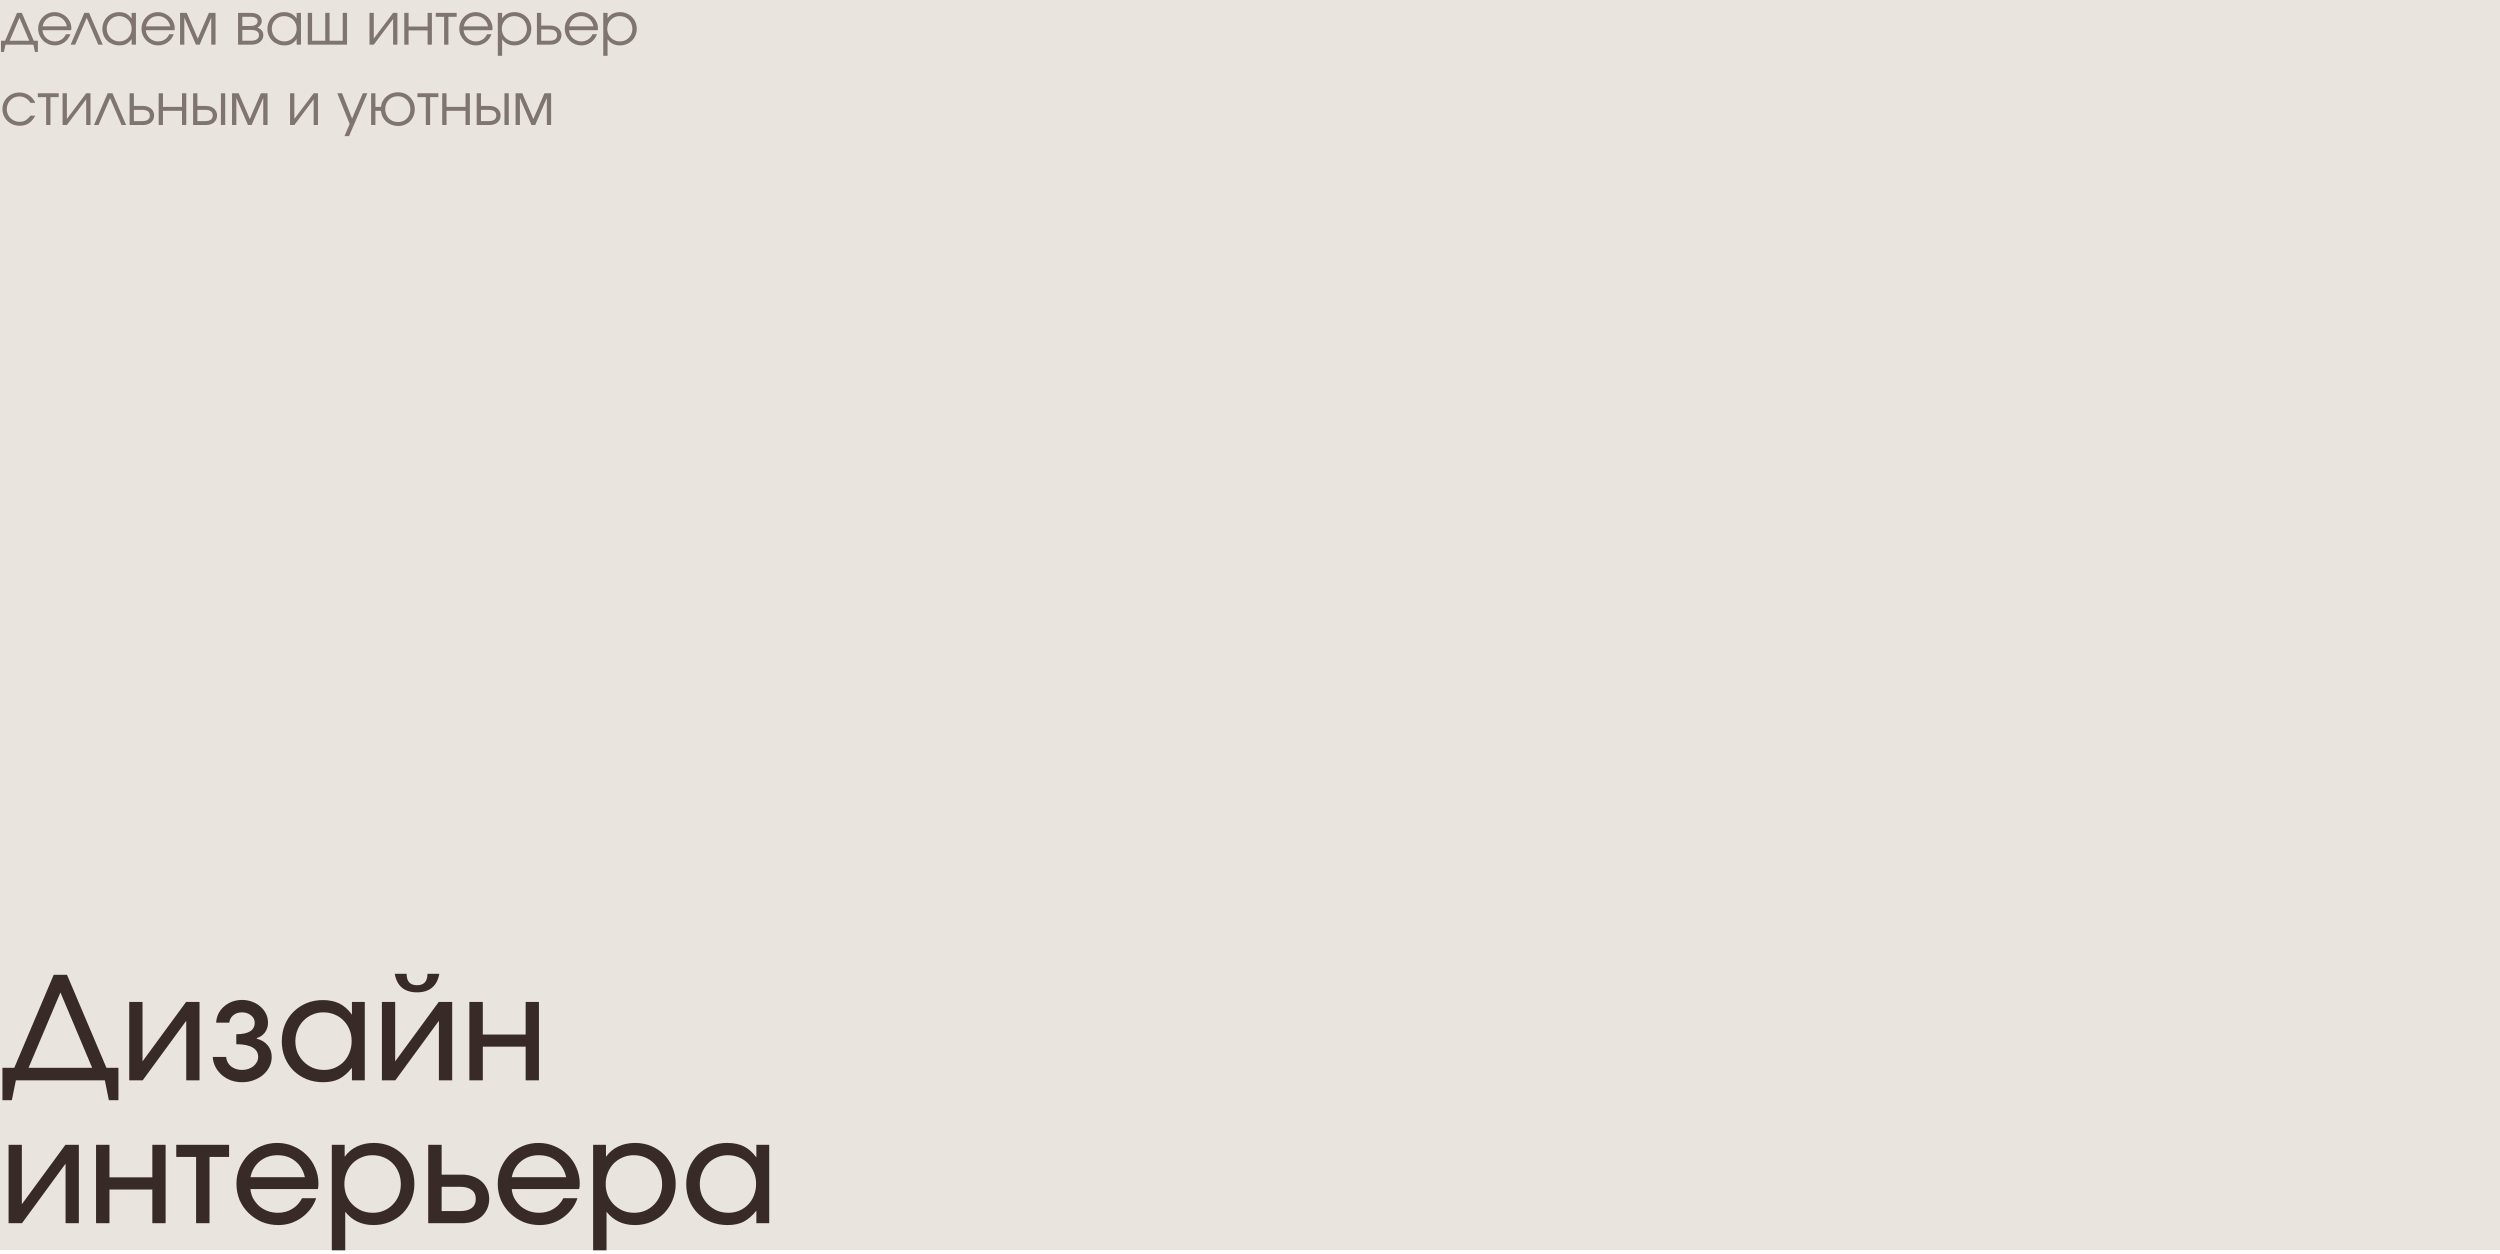 <?xml version="1.0" encoding="UTF-8"?> <svg xmlns="http://www.w3.org/2000/svg" width="560" height="281" viewBox="0 0 560 281" fill="none"><rect width="560" height="280" fill="#EAE4DF"></rect><path d="M0.221 9.129H1.144L3.809 2.889H4.901L7.566 9.129H8.489V11.638H7.826L7.475 10H1.235L0.884 11.638H0.221V9.129ZM6.552 9.129L4.355 3.981L2.158 9.129H6.552ZM15.769 7.66C15.639 8.033 15.457 8.375 15.223 8.687C14.998 8.99 14.734 9.255 14.43 9.48C14.127 9.697 13.793 9.866 13.429 9.987C13.074 10.108 12.701 10.169 12.311 10.169C11.783 10.169 11.289 10.074 10.829 9.883C10.379 9.684 9.984 9.415 9.646 9.077C9.308 8.739 9.04 8.345 8.84 7.894C8.65 7.435 8.554 6.941 8.554 6.412C8.554 5.892 8.65 5.411 8.84 4.969C9.031 4.518 9.291 4.128 9.62 3.799C9.958 3.461 10.348 3.197 10.79 3.006C11.241 2.815 11.722 2.72 12.233 2.72C12.745 2.72 13.226 2.82 13.676 3.019C14.136 3.21 14.534 3.47 14.872 3.799C15.219 4.128 15.492 4.514 15.691 4.956C15.891 5.398 15.99 5.866 15.99 6.36C15.99 6.429 15.986 6.499 15.977 6.568C15.969 6.629 15.956 6.694 15.938 6.763H9.516C9.534 7.11 9.62 7.439 9.776 7.751C9.932 8.054 10.132 8.323 10.374 8.557C10.626 8.782 10.916 8.96 11.245 9.09C11.575 9.22 11.921 9.285 12.285 9.285C12.554 9.285 12.814 9.246 13.065 9.168C13.325 9.09 13.564 8.982 13.78 8.843C13.997 8.696 14.188 8.522 14.352 8.323C14.526 8.124 14.664 7.903 14.768 7.66H15.769ZM14.989 5.892C14.825 5.181 14.495 4.622 14.001 4.215C13.516 3.808 12.927 3.604 12.233 3.604C11.895 3.604 11.575 3.66 11.271 3.773C10.977 3.877 10.712 4.033 10.478 4.241C10.244 4.44 10.045 4.683 9.88 4.969C9.724 5.246 9.612 5.554 9.542 5.892H14.989ZM18.883 2.889H19.962L23.017 10H22.003L19.429 3.981L16.842 10H15.828L18.883 2.889ZM22.933 6.464C22.933 5.927 23.029 5.433 23.219 4.982C23.41 4.523 23.67 4.128 23.999 3.799C24.337 3.461 24.736 3.197 25.195 3.006C25.655 2.815 26.149 2.72 26.677 2.72C27.301 2.72 27.834 2.833 28.276 3.058C28.718 3.283 29.121 3.647 29.485 4.15V2.889H30.447V10H29.485V8.752C29.295 9.003 29.1 9.22 28.9 9.402C28.71 9.584 28.506 9.731 28.289 9.844C28.073 9.957 27.839 10.039 27.587 10.091C27.336 10.143 27.059 10.169 26.755 10.169C26.209 10.169 25.702 10.078 25.234 9.896C24.766 9.705 24.359 9.445 24.012 9.116C23.674 8.787 23.41 8.397 23.219 7.946C23.029 7.487 22.933 6.993 22.933 6.464ZM23.908 6.425C23.908 6.824 23.982 7.196 24.129 7.543C24.277 7.89 24.476 8.193 24.727 8.453C24.987 8.713 25.291 8.917 25.637 9.064C25.984 9.211 26.352 9.285 26.742 9.285C27.132 9.285 27.492 9.211 27.821 9.064C28.159 8.917 28.45 8.717 28.692 8.466C28.944 8.206 29.139 7.903 29.277 7.556C29.416 7.201 29.485 6.824 29.485 6.425C29.485 6.018 29.412 5.645 29.264 5.307C29.126 4.96 28.931 4.661 28.679 4.41C28.428 4.159 28.129 3.964 27.782 3.825C27.444 3.678 27.072 3.604 26.664 3.604C26.283 3.604 25.923 3.678 25.585 3.825C25.256 3.972 24.966 4.176 24.714 4.436C24.463 4.687 24.264 4.986 24.116 5.333C23.978 5.671 23.908 6.035 23.908 6.425ZM38.918 7.66C38.788 8.033 38.606 8.375 38.372 8.687C38.147 8.99 37.883 9.255 37.579 9.48C37.276 9.697 36.942 9.866 36.578 9.987C36.223 10.108 35.85 10.169 35.46 10.169C34.932 10.169 34.438 10.074 33.978 9.883C33.528 9.684 33.133 9.415 32.795 9.077C32.457 8.739 32.189 8.345 31.989 7.894C31.799 7.435 31.703 6.941 31.703 6.412C31.703 5.892 31.799 5.411 31.989 4.969C32.18 4.518 32.44 4.128 32.769 3.799C33.107 3.461 33.497 3.197 33.939 3.006C34.39 2.815 34.871 2.72 35.382 2.72C35.894 2.72 36.375 2.82 36.825 3.019C37.285 3.21 37.683 3.47 38.021 3.799C38.368 4.128 38.641 4.514 38.84 4.956C39.04 5.398 39.139 5.866 39.139 6.36C39.139 6.429 39.135 6.499 39.126 6.568C39.118 6.629 39.105 6.694 39.087 6.763H32.665C32.683 7.11 32.769 7.439 32.925 7.751C33.081 8.054 33.281 8.323 33.523 8.557C33.775 8.782 34.065 8.96 34.394 9.09C34.724 9.22 35.07 9.285 35.434 9.285C35.703 9.285 35.963 9.246 36.214 9.168C36.474 9.09 36.713 8.982 36.929 8.843C37.146 8.696 37.337 8.522 37.501 8.323C37.675 8.124 37.813 7.903 37.917 7.66H38.918ZM38.138 5.892C37.974 5.181 37.644 4.622 37.15 4.215C36.665 3.808 36.076 3.604 35.382 3.604C35.044 3.604 34.724 3.66 34.42 3.773C34.126 3.877 33.861 4.033 33.627 4.241C33.393 4.44 33.194 4.683 33.029 4.969C32.873 5.246 32.761 5.554 32.691 5.892H38.138ZM40.327 2.889H41.822L44.305 8.661L46.788 2.889H48.283V10H47.321V3.942L44.721 10H43.889L41.289 3.942V10H40.327V2.889ZM53.322 2.889H56.169C56.941 2.889 57.543 3.054 57.976 3.383C58.41 3.712 58.626 4.172 58.626 4.761C58.626 5.047 58.535 5.324 58.353 5.593C58.171 5.862 57.942 6.057 57.664 6.178C58.548 6.507 58.99 7.075 58.99 7.881C58.99 8.193 58.925 8.479 58.795 8.739C58.665 8.99 58.483 9.211 58.249 9.402C58.015 9.593 57.738 9.74 57.417 9.844C57.097 9.948 56.746 10 56.364 10H53.322V2.889ZM56.013 5.827C56.559 5.827 56.975 5.736 57.261 5.554C57.556 5.363 57.703 5.099 57.703 4.761C57.703 4.094 57.14 3.76 56.013 3.76H54.284V5.827H56.013ZM56.117 9.129C56.733 9.129 57.201 9.025 57.521 8.817C57.851 8.6 58.015 8.288 58.015 7.881C58.015 7.092 57.383 6.698 56.117 6.698H54.284V9.129H56.117ZM59.903 6.464C59.903 5.927 59.998 5.433 60.188 4.982C60.379 4.523 60.639 4.128 60.968 3.799C61.306 3.461 61.705 3.197 62.164 3.006C62.624 2.815 63.118 2.72 63.647 2.72C64.27 2.72 64.803 2.833 65.246 3.058C65.688 3.283 66.091 3.647 66.454 4.15V2.889H67.416V10H66.454V8.752C66.264 9.003 66.069 9.22 65.87 9.402C65.679 9.584 65.475 9.731 65.258 9.844C65.042 9.957 64.808 10.039 64.556 10.091C64.305 10.143 64.028 10.169 63.724 10.169C63.178 10.169 62.672 10.078 62.203 9.896C61.736 9.705 61.328 9.445 60.981 9.116C60.644 8.787 60.379 8.397 60.188 7.946C59.998 7.487 59.903 6.993 59.903 6.464ZM60.877 6.425C60.877 6.824 60.951 7.196 61.099 7.543C61.246 7.89 61.445 8.193 61.697 8.453C61.956 8.713 62.26 8.917 62.606 9.064C62.953 9.211 63.322 9.285 63.712 9.285C64.102 9.285 64.461 9.211 64.79 9.064C65.129 8.917 65.419 8.717 65.662 8.466C65.913 8.206 66.108 7.903 66.246 7.556C66.385 7.201 66.454 6.824 66.454 6.425C66.454 6.018 66.381 5.645 66.234 5.307C66.095 4.96 65.9 4.661 65.648 4.41C65.397 4.159 65.098 3.964 64.751 3.825C64.413 3.678 64.041 3.604 63.633 3.604C63.252 3.604 62.892 3.678 62.554 3.825C62.225 3.972 61.935 4.176 61.684 4.436C61.432 4.687 61.233 4.986 61.086 5.333C60.947 5.671 60.877 6.035 60.877 6.425ZM68.945 2.889H69.907V9.129H72.859V2.889H73.82V9.129H76.772V2.889H77.734V10H68.945V2.889ZM82.766 2.889H83.728V8.635L88.057 2.889H89.019V10H88.057V4.254L83.728 10H82.766V2.889ZM90.558 2.889H91.52V5.944H95.784V2.889H96.746V10H95.784V6.815H91.52V10H90.558V2.889ZM99.484 3.76H97.612V2.889H102.292V3.76H100.446V10H99.484V3.76ZM110.102 7.66C109.972 8.033 109.79 8.375 109.556 8.687C109.331 8.99 109.066 9.255 108.763 9.48C108.46 9.697 108.126 9.866 107.762 9.987C107.407 10.108 107.034 10.169 106.644 10.169C106.115 10.169 105.621 10.074 105.162 9.883C104.711 9.684 104.317 9.415 103.979 9.077C103.641 8.739 103.372 8.345 103.173 7.894C102.982 7.435 102.887 6.941 102.887 6.412C102.887 5.892 102.982 5.411 103.173 4.969C103.364 4.518 103.624 4.128 103.953 3.799C104.291 3.461 104.681 3.197 105.123 3.006C105.574 2.815 106.055 2.72 106.566 2.72C107.077 2.72 107.558 2.82 108.009 3.019C108.468 3.21 108.867 3.47 109.205 3.799C109.552 4.128 109.825 4.514 110.024 4.956C110.223 5.398 110.323 5.866 110.323 6.36C110.323 6.429 110.319 6.499 110.31 6.568C110.301 6.629 110.288 6.694 110.271 6.763H103.849C103.866 7.11 103.953 7.439 104.109 7.751C104.265 8.054 104.464 8.323 104.707 8.557C104.958 8.782 105.249 8.96 105.578 9.09C105.907 9.22 106.254 9.285 106.618 9.285C106.887 9.285 107.147 9.246 107.398 9.168C107.658 9.09 107.896 8.982 108.113 8.843C108.33 8.696 108.52 8.522 108.685 8.323C108.858 8.124 108.997 7.903 109.101 7.66H110.102ZM109.322 5.892C109.157 5.181 108.828 4.622 108.334 4.215C107.849 3.808 107.259 3.604 106.566 3.604C106.228 3.604 105.907 3.66 105.604 3.773C105.309 3.877 105.045 4.033 104.811 4.241C104.577 4.44 104.378 4.683 104.213 4.969C104.057 5.246 103.944 5.554 103.875 5.892H109.322ZM111.511 2.889H112.473V4.111C112.776 3.652 113.162 3.305 113.63 3.071C114.107 2.837 114.653 2.72 115.268 2.72C115.797 2.72 116.286 2.815 116.737 3.006C117.196 3.197 117.595 3.461 117.933 3.799C118.271 4.128 118.535 4.523 118.726 4.982C118.917 5.433 119.012 5.922 119.012 6.451C119.012 6.971 118.917 7.461 118.726 7.92C118.535 8.371 118.271 8.765 117.933 9.103C117.595 9.432 117.196 9.692 116.737 9.883C116.278 10.074 115.779 10.169 115.242 10.169C114.644 10.169 114.111 10.052 113.643 9.818C113.175 9.584 112.785 9.237 112.473 8.778V12.496H111.511V2.889ZM115.229 9.285C115.628 9.285 115.996 9.216 116.334 9.077C116.681 8.93 116.98 8.73 117.231 8.479C117.482 8.228 117.677 7.933 117.816 7.595C117.963 7.248 118.037 6.876 118.037 6.477C118.037 6.061 117.963 5.675 117.816 5.32C117.677 4.965 117.482 4.661 117.231 4.41C116.98 4.159 116.681 3.964 116.334 3.825C115.987 3.678 115.606 3.604 115.19 3.604C114.8 3.604 114.436 3.678 114.098 3.825C113.76 3.972 113.465 4.176 113.214 4.436C112.963 4.687 112.763 4.986 112.616 5.333C112.477 5.68 112.408 6.052 112.408 6.451C112.408 6.85 112.477 7.222 112.616 7.569C112.763 7.916 112.963 8.215 113.214 8.466C113.474 8.717 113.773 8.917 114.111 9.064C114.458 9.211 114.83 9.285 115.229 9.285ZM123.076 9.129C124.22 9.129 124.792 8.709 124.792 7.868C124.792 7.027 124.22 6.607 123.076 6.607H121.23V9.129H123.076ZM120.268 2.889H121.23V5.736H123.323C123.687 5.736 124.017 5.788 124.311 5.892C124.615 5.996 124.87 6.143 125.078 6.334C125.295 6.516 125.464 6.741 125.585 7.01C125.707 7.27 125.767 7.556 125.767 7.868C125.767 8.18 125.707 8.47 125.585 8.739C125.464 8.999 125.295 9.224 125.078 9.415C124.87 9.597 124.615 9.74 124.311 9.844C124.017 9.948 123.687 10 123.323 10H120.268V2.889ZM133.721 7.66C133.591 8.033 133.409 8.375 133.175 8.687C132.949 8.99 132.685 9.255 132.382 9.48C132.078 9.697 131.745 9.866 131.381 9.987C131.025 10.108 130.653 10.169 130.263 10.169C129.734 10.169 129.24 10.074 128.781 9.883C128.33 9.684 127.936 9.415 127.598 9.077C127.26 8.739 126.991 8.345 126.792 7.894C126.601 7.435 126.506 6.941 126.506 6.412C126.506 5.892 126.601 5.411 126.792 4.969C126.982 4.518 127.242 4.128 127.572 3.799C127.91 3.461 128.3 3.197 128.742 3.006C129.192 2.815 129.673 2.72 130.185 2.72C130.696 2.72 131.177 2.82 131.628 3.019C132.087 3.21 132.486 3.47 132.824 3.799C133.17 4.128 133.443 4.514 133.643 4.956C133.842 5.398 133.942 5.866 133.942 6.36C133.942 6.429 133.937 6.499 133.929 6.568C133.92 6.629 133.907 6.694 133.89 6.763H127.468C127.485 7.11 127.572 7.439 127.728 7.751C127.884 8.054 128.083 8.323 128.326 8.557C128.577 8.782 128.867 8.96 129.197 9.09C129.526 9.22 129.873 9.285 130.237 9.285C130.505 9.285 130.765 9.246 131.017 9.168C131.277 9.09 131.515 8.982 131.732 8.843C131.948 8.696 132.139 8.522 132.304 8.323C132.477 8.124 132.616 7.903 132.72 7.66H133.721ZM132.941 5.892C132.776 5.181 132.447 4.622 131.953 4.215C131.467 3.808 130.878 3.604 130.185 3.604C129.847 3.604 129.526 3.66 129.223 3.773C128.928 3.877 128.664 4.033 128.43 4.241C128.196 4.44 127.996 4.683 127.832 4.969C127.676 5.246 127.563 5.554 127.494 5.892H132.941ZM135.13 2.889H136.092V4.111C136.395 3.652 136.781 3.305 137.249 3.071C137.725 2.837 138.271 2.72 138.887 2.72C139.415 2.72 139.905 2.815 140.356 3.006C140.815 3.197 141.214 3.461 141.552 3.799C141.89 4.128 142.154 4.523 142.345 4.982C142.535 5.433 142.631 5.922 142.631 6.451C142.631 6.971 142.535 7.461 142.345 7.92C142.154 8.371 141.89 8.765 141.552 9.103C141.214 9.432 140.815 9.692 140.356 9.883C139.896 10.074 139.398 10.169 138.861 10.169C138.263 10.169 137.73 10.052 137.262 9.818C136.794 9.584 136.404 9.237 136.092 8.778V12.496H135.13V2.889ZM138.848 9.285C139.246 9.285 139.615 9.216 139.953 9.077C140.299 8.93 140.598 8.73 140.85 8.479C141.101 8.228 141.296 7.933 141.435 7.595C141.582 7.248 141.656 6.876 141.656 6.477C141.656 6.061 141.582 5.675 141.435 5.32C141.296 4.965 141.101 4.661 140.85 4.41C140.598 4.159 140.299 3.964 139.953 3.825C139.606 3.678 139.225 3.604 138.809 3.604C138.419 3.604 138.055 3.678 137.717 3.825C137.379 3.972 137.084 4.176 136.833 4.436C136.581 4.687 136.382 4.986 136.235 5.333C136.096 5.68 136.027 6.052 136.027 6.451C136.027 6.85 136.096 7.222 136.235 7.569C136.382 7.916 136.581 8.215 136.833 8.466C137.093 8.717 137.392 8.917 137.73 9.064C138.076 9.211 138.449 9.285 138.848 9.285ZM7.904 25.907C7.488 26.678 6.998 27.25 6.435 27.623C5.872 27.987 5.2 28.169 4.42 28.169C3.874 28.169 3.363 28.074 2.886 27.883C2.418 27.692 2.011 27.428 1.664 27.09C1.317 26.752 1.044 26.358 0.845 25.907C0.646 25.448 0.546 24.954 0.546 24.425C0.546 23.905 0.641 23.42 0.832 22.969C1.031 22.518 1.304 22.128 1.651 21.799C1.998 21.461 2.401 21.197 2.86 21.006C3.328 20.815 3.826 20.72 4.355 20.72C4.762 20.72 5.148 20.776 5.512 20.889C5.876 20.993 6.21 21.145 6.513 21.344C6.816 21.543 7.085 21.79 7.319 22.085C7.562 22.371 7.752 22.692 7.891 23.047H6.812C6.535 22.579 6.184 22.224 5.759 21.981C5.343 21.73 4.871 21.604 4.342 21.604C3.943 21.604 3.571 21.678 3.224 21.825C2.886 21.972 2.591 22.176 2.34 22.436C2.089 22.687 1.889 22.986 1.742 23.333C1.595 23.68 1.521 24.052 1.521 24.451C1.521 24.85 1.595 25.222 1.742 25.569C1.889 25.907 2.093 26.206 2.353 26.466C2.613 26.717 2.916 26.917 3.263 27.064C3.61 27.211 3.982 27.285 4.381 27.285C4.892 27.285 5.33 27.181 5.694 26.973C6.067 26.756 6.439 26.401 6.812 25.907H7.904ZM10.341 21.76H8.469V20.889H13.149V21.76H11.303V28H10.341V21.76ZM14.017 20.889H14.979V26.635L19.308 20.889H20.27V28H19.308V22.254L14.979 28H14.017V20.889ZM24.111 20.889H25.19L28.245 28H27.231L24.657 21.981L22.07 28H21.056L24.111 20.889ZM31.839 27.129C32.983 27.129 33.555 26.709 33.555 25.868C33.555 25.027 32.983 24.607 31.839 24.607H29.993V27.129H31.839ZM29.031 20.889H29.993V23.736H32.086C32.45 23.736 32.779 23.788 33.074 23.892C33.377 23.996 33.633 24.143 33.841 24.334C34.058 24.516 34.227 24.741 34.348 25.01C34.469 25.27 34.53 25.556 34.53 25.868C34.53 26.18 34.469 26.47 34.348 26.739C34.227 26.999 34.058 27.224 33.841 27.415C33.633 27.597 33.377 27.74 33.074 27.844C32.779 27.948 32.45 28 32.086 28H29.031V20.889ZM35.541 20.889H36.503V23.944H40.767V20.889H41.729V28H40.767V24.815H36.503V28H35.541V20.889ZM45.935 27.129C47.08 27.129 47.651 26.709 47.651 25.868C47.651 25.027 47.08 24.607 45.935 24.607H44.219V27.129H45.935ZM43.258 20.889H44.219V23.736H46.182C46.547 23.736 46.876 23.788 47.17 23.892C47.474 23.996 47.73 24.143 47.938 24.334C48.154 24.516 48.323 24.741 48.444 25.01C48.566 25.27 48.627 25.556 48.627 25.868C48.627 26.18 48.566 26.47 48.444 26.739C48.323 26.999 48.154 27.224 47.938 27.415C47.73 27.597 47.474 27.74 47.17 27.844C46.876 27.948 46.547 28 46.182 28H43.258V20.889ZM49.484 20.889H50.447V28H49.484V20.889ZM51.977 20.889H53.472L55.955 26.661L58.438 20.889H59.933V28H58.971V21.942L56.371 28H55.539L52.939 21.942V28H51.977V20.889ZM64.972 20.889H65.934V26.635L70.263 20.889H71.225V28H70.263V22.254L65.934 28H64.972V20.889ZM78.32 27.766L75.564 20.889H76.617L78.866 26.557L81.271 20.889H82.298L78.19 30.496H77.163L78.32 27.766ZM89.177 27.337C89.575 27.337 89.944 27.268 90.281 27.129C90.62 26.982 90.91 26.782 91.153 26.531C91.395 26.28 91.582 25.981 91.712 25.634C91.85 25.279 91.919 24.893 91.919 24.477C91.919 24.061 91.85 23.675 91.712 23.32C91.573 22.956 91.378 22.644 91.126 22.384C90.875 22.124 90.581 21.92 90.243 21.773C89.904 21.626 89.532 21.552 89.124 21.552C88.717 21.552 88.34 21.626 87.993 21.773C87.647 21.912 87.348 22.111 87.097 22.371C86.845 22.622 86.646 22.926 86.499 23.281C86.36 23.628 86.29 24.009 86.29 24.425C86.29 24.85 86.36 25.24 86.499 25.595C86.646 25.95 86.845 26.258 87.097 26.518C87.356 26.778 87.66 26.982 88.007 27.129C88.362 27.268 88.752 27.337 89.177 27.337ZM83.132 20.889H84.094V23.944H85.329C85.38 23.467 85.515 23.03 85.731 22.631C85.948 22.232 86.225 21.89 86.564 21.604C86.901 21.309 87.287 21.08 87.721 20.915C88.162 20.75 88.63 20.668 89.124 20.668C89.671 20.668 90.173 20.763 90.632 20.954C91.1 21.145 91.499 21.409 91.829 21.747C92.166 22.085 92.431 22.488 92.621 22.956C92.812 23.415 92.907 23.918 92.907 24.464C92.907 25.001 92.812 25.5 92.621 25.959C92.439 26.418 92.184 26.817 91.855 27.155C91.525 27.484 91.135 27.744 90.684 27.935C90.234 28.126 89.74 28.221 89.203 28.221C88.683 28.221 88.197 28.139 87.746 27.974C87.296 27.809 86.897 27.58 86.55 27.285C86.213 26.982 85.935 26.622 85.719 26.206C85.51 25.781 85.38 25.318 85.329 24.815H84.094V28H83.132V20.889ZM95.383 21.76H93.511V20.889H98.191V21.76H96.345V28H95.383V21.76ZM99.059 20.889H100.021V23.944H104.285V20.889H105.247V28H104.285V24.815H100.021V28H99.059V20.889ZM109.454 27.129C110.598 27.129 111.17 26.709 111.17 25.868C111.17 25.027 110.598 24.607 109.454 24.607H107.738V27.129H109.454ZM106.776 20.889H107.738V23.736H109.701C110.065 23.736 110.394 23.788 110.689 23.892C110.992 23.996 111.248 24.143 111.456 24.334C111.672 24.516 111.841 24.741 111.963 25.01C112.084 25.27 112.145 25.556 112.145 25.868C112.145 26.18 112.084 26.47 111.963 26.739C111.841 26.999 111.672 27.224 111.456 27.415C111.248 27.597 110.992 27.74 110.689 27.844C110.394 27.948 110.065 28 109.701 28H106.776V20.889ZM113.003 20.889H113.965V28H113.003V20.889ZM115.495 20.889H116.99L119.473 26.661L121.956 20.889H123.451V28H122.489V21.942L119.889 28H119.057L116.457 21.942V28H115.495V20.889Z" fill="#382B27" fill-opacity="0.6"></path><path d="M0.544 239.184H3.2L12.032 218.352H15.008L23.84 239.184H26.528V246.448H24.384L23.488 242H3.552L2.656 246.448H0.544V239.184ZM20.64 239.184L13.536 222.32L6.4 239.184H20.64ZM28.951 224.432H31.927V237.744L41.687 224.432H44.695V242H41.719V228.656L31.959 242H28.951V224.432ZM50.657 236.752C50.721 237.605 51.084 238.309 51.745 238.864C52.428 239.397 53.26 239.664 54.241 239.664C54.732 239.664 55.19 239.589 55.617 239.44C56.065 239.291 56.449 239.088 56.769 238.832C57.089 238.555 57.345 238.245 57.537 237.904C57.729 237.541 57.825 237.157 57.825 236.752C57.825 235.813 57.409 235.109 56.577 234.64C55.745 234.149 54.529 233.904 52.929 233.904V231.664C55.681 231.664 57.057 230.8 57.057 229.072C57.057 228.432 56.78 227.888 56.225 227.44C55.67 226.992 54.998 226.768 54.209 226.768C53.441 226.768 52.79 226.981 52.257 227.408C51.745 227.835 51.446 228.389 51.361 229.072H48.417C48.46 228.347 48.63 227.675 48.929 227.056C49.249 226.437 49.665 225.904 50.177 225.456C50.71 224.987 51.318 224.624 52.001 224.368C52.705 224.112 53.452 223.984 54.241 223.984C55.052 223.984 55.809 224.123 56.513 224.4C57.217 224.656 57.825 225.019 58.337 225.488C58.87 225.936 59.286 226.469 59.585 227.088C59.884 227.707 60.033 228.368 60.033 229.072C60.033 229.904 59.809 230.629 59.361 231.248C58.913 231.867 58.294 232.293 57.505 232.528V232.656C58.55 232.933 59.372 233.435 59.969 234.16C60.566 234.864 60.865 235.728 60.865 236.752C60.865 237.541 60.694 238.277 60.353 238.96C60.012 239.643 59.542 240.24 58.945 240.752C58.348 241.264 57.644 241.669 56.833 241.968C56.022 242.267 55.158 242.416 54.241 242.416C53.345 242.416 52.502 242.277 51.713 242C50.945 241.701 50.262 241.296 49.665 240.784C49.089 240.272 48.62 239.675 48.257 238.992C47.894 238.288 47.692 237.541 47.649 236.752H50.657ZM63.121 233.264C63.121 231.941 63.346 230.715 63.794 229.584C64.263 228.453 64.903 227.483 65.713 226.672C66.546 225.84 67.516 225.189 68.626 224.72C69.756 224.251 70.972 224.016 72.273 224.016C73.746 224.016 74.993 224.272 76.017 224.784C77.063 225.296 78.001 226.128 78.834 227.28V224.432H81.713V242H78.834V239.184C77.916 240.336 76.956 241.168 75.954 241.68C74.972 242.171 73.778 242.416 72.37 242.416C71.047 242.416 69.82 242.192 68.689 241.744C67.559 241.275 66.578 240.635 65.746 239.824C64.935 239.013 64.295 238.053 63.825 236.944C63.356 235.813 63.121 234.587 63.121 233.264ZM66.162 233.232C66.162 234.149 66.322 235.003 66.641 235.792C66.983 236.56 67.442 237.232 68.017 237.808C68.594 238.384 69.266 238.843 70.034 239.184C70.823 239.504 71.665 239.664 72.561 239.664C73.457 239.664 74.279 239.504 75.025 239.184C75.793 238.843 76.455 238.384 77.01 237.808C77.564 237.232 77.991 236.549 78.29 235.76C78.609 234.971 78.769 234.117 78.769 233.2C78.769 232.261 78.609 231.408 78.29 230.64C77.969 229.851 77.522 229.168 76.945 228.592C76.391 228.016 75.719 227.568 74.93 227.248C74.162 226.928 73.319 226.768 72.401 226.768C71.527 226.768 70.706 226.939 69.938 227.28C69.191 227.6 68.529 228.059 67.954 228.656C67.399 229.232 66.962 229.915 66.641 230.704C66.322 231.493 66.162 232.336 66.162 233.232ZM91.081 218.128C91.081 219.835 91.86 220.688 93.417 220.688C94.974 220.688 95.753 219.835 95.753 218.128H98.409C98.174 219.493 97.63 220.528 96.777 221.232C95.945 221.936 94.825 222.288 93.417 222.288C92.009 222.288 90.878 221.936 90.025 221.232C89.193 220.528 88.66 219.493 88.425 218.128H91.081ZM85.545 224.432H88.521V237.744L98.281 224.432H101.289V242H98.313V228.656L88.553 242H85.545V224.432ZM105.139 224.432H108.147V231.728H117.747V224.432H120.723V242H117.747V234.448H108.147V242H105.139V224.432ZM1.92 256.432H4.896V269.744L14.656 256.432H17.664V274H14.688V260.656L4.928 274H1.92V256.432ZM21.514 256.432H24.522V263.728H34.122V256.432H37.098V274H34.122V266.448H24.522V274H21.514V256.432ZM43.927 259.152H39.479V256.432H51.319V259.152H46.935V274H43.927V259.152ZM70.821 268.4C70.523 269.296 70.085 270.117 69.509 270.864C68.955 271.589 68.304 272.219 67.557 272.752C66.811 273.285 65.989 273.701 65.093 274C64.219 274.277 63.301 274.416 62.341 274.416C61.04 274.416 59.813 274.181 58.661 273.712C57.531 273.221 56.539 272.56 55.685 271.728C54.832 270.896 54.16 269.925 53.669 268.816C53.2 267.685 52.965 266.469 52.965 265.168C52.965 263.888 53.2 262.693 53.669 261.584C54.16 260.475 54.811 259.504 55.621 258.672C56.453 257.84 57.424 257.189 58.533 256.72C59.643 256.251 60.837 256.016 62.117 256.016C63.397 256.016 64.592 256.261 65.701 256.752C66.832 257.221 67.813 257.872 68.645 258.704C69.477 259.515 70.128 260.475 70.597 261.584C71.088 262.693 71.333 263.888 71.333 265.168C71.333 265.595 71.291 265.989 71.205 266.352H56.101C56.165 267.12 56.368 267.824 56.709 268.464C57.072 269.104 57.52 269.669 58.053 270.16C58.608 270.629 59.248 271.003 59.973 271.28C60.699 271.536 61.467 271.664 62.277 271.664C63.451 271.664 64.507 271.376 65.445 270.8C66.405 270.224 67.141 269.424 67.653 268.4H70.821ZM68.293 263.696C67.931 262.139 67.205 260.933 66.117 260.08C65.051 259.205 63.728 258.768 62.149 258.768C60.613 258.768 59.301 259.216 58.213 260.112C57.125 260.987 56.421 262.181 56.101 263.696H68.293ZM74.326 256.432H77.206V259.12C77.932 258.096 78.849 257.328 79.958 256.816C81.068 256.283 82.326 256.016 83.734 256.016C85.036 256.016 86.241 256.251 87.35 256.72C88.46 257.189 89.42 257.829 90.23 258.64C91.041 259.451 91.67 260.421 92.118 261.552C92.588 262.661 92.822 263.877 92.822 265.2C92.822 266.501 92.588 267.717 92.118 268.848C91.649 269.979 91.009 270.96 90.198 271.792C89.388 272.603 88.417 273.243 87.286 273.712C86.177 274.181 84.972 274.416 83.67 274.416C81.025 274.416 78.913 273.424 77.334 271.44V280.08H74.326V256.432ZM83.51 271.664C84.406 271.664 85.228 271.504 85.974 271.184C86.742 270.864 87.404 270.416 87.958 269.84C88.534 269.264 88.982 268.592 89.302 267.824C89.622 267.035 89.782 266.181 89.782 265.264C89.782 264.325 89.622 263.461 89.302 262.672C88.982 261.861 88.534 261.168 87.958 260.592C87.404 260.016 86.732 259.568 85.942 259.248C85.174 258.928 84.321 258.768 83.382 258.768C82.508 258.768 81.686 258.939 80.918 259.28C80.172 259.6 79.51 260.048 78.934 260.624C78.38 261.2 77.942 261.883 77.622 262.672C77.302 263.461 77.142 264.315 77.142 265.232C77.142 266.149 77.302 267.003 77.622 267.792C77.942 268.56 78.39 269.232 78.966 269.808C79.542 270.384 80.214 270.843 80.982 271.184C81.772 271.504 82.614 271.664 83.51 271.664ZM103.024 271.28C104.176 271.28 105.051 271.056 105.648 270.608C106.267 270.139 106.576 269.456 106.576 268.56C106.576 267.664 106.267 266.992 105.648 266.544C105.051 266.075 104.176 265.84 103.024 265.84H98.928V271.28H103.024ZM95.92 256.432H98.928V263.12H103.536C104.432 263.12 105.243 263.259 105.968 263.536C106.715 263.792 107.355 264.165 107.888 264.656C108.421 265.125 108.837 265.701 109.136 266.384C109.435 267.045 109.584 267.771 109.584 268.56C109.584 269.349 109.435 270.085 109.136 270.768C108.837 271.429 108.421 272.005 107.888 272.496C107.355 272.965 106.715 273.339 105.968 273.616C105.243 273.872 104.432 274 103.536 274H95.92V256.432ZM129.353 268.4C129.054 269.296 128.617 270.117 128.041 270.864C127.486 271.589 126.835 272.219 126.089 272.752C125.342 273.285 124.521 273.701 123.625 274C122.75 274.277 121.833 274.416 120.873 274.416C119.571 274.416 118.345 274.181 117.193 273.712C116.062 273.221 115.07 272.56 114.217 271.728C113.363 270.896 112.691 269.925 112.201 268.816C111.731 267.685 111.497 266.469 111.497 265.168C111.497 263.888 111.731 262.693 112.201 261.584C112.691 260.475 113.342 259.504 114.153 258.672C114.985 257.84 115.955 257.189 117.065 256.72C118.174 256.251 119.369 256.016 120.649 256.016C121.929 256.016 123.123 256.261 124.233 256.752C125.363 257.221 126.345 257.872 127.177 258.704C128.009 259.515 128.659 260.475 129.128 261.584C129.619 262.693 129.865 263.888 129.865 265.168C129.865 265.595 129.822 265.989 129.737 266.352H114.633C114.697 267.12 114.899 267.824 115.241 268.464C115.603 269.104 116.051 269.669 116.585 270.16C117.139 270.629 117.779 271.003 118.505 271.28C119.23 271.536 119.998 271.664 120.809 271.664C121.982 271.664 123.038 271.376 123.977 270.8C124.937 270.224 125.673 269.424 126.185 268.4H129.353ZM126.825 263.696C126.462 262.139 125.737 260.933 124.649 260.08C123.582 259.205 122.259 258.768 120.681 258.768C119.145 258.768 117.833 259.216 116.745 260.112C115.657 260.987 114.953 262.181 114.633 263.696H126.825ZM132.858 256.432H135.738V259.12C136.463 258.096 137.38 257.328 138.49 256.816C139.599 256.283 140.858 256.016 142.266 256.016C143.567 256.016 144.772 256.251 145.882 256.72C146.991 257.189 147.951 257.829 148.762 258.64C149.572 259.451 150.202 260.421 150.65 261.552C151.119 262.661 151.354 263.877 151.354 265.2C151.354 266.501 151.119 267.717 150.65 268.848C150.18 269.979 149.54 270.96 148.73 271.792C147.919 272.603 146.948 273.243 145.818 273.712C144.708 274.181 143.503 274.416 142.202 274.416C139.556 274.416 137.444 273.424 135.866 271.44V280.08H132.858V256.432ZM142.042 271.664C142.938 271.664 143.759 271.504 144.506 271.184C145.274 270.864 145.935 270.416 146.49 269.84C147.066 269.264 147.514 268.592 147.833 267.824C148.154 267.035 148.314 266.181 148.314 265.264C148.314 264.325 148.154 263.461 147.833 262.672C147.514 261.861 147.066 261.168 146.49 260.592C145.935 260.016 145.263 259.568 144.474 259.248C143.706 258.928 142.852 258.768 141.914 258.768C141.039 258.768 140.218 258.939 139.45 259.28C138.703 259.6 138.042 260.048 137.466 260.624C136.911 261.2 136.474 261.883 136.154 262.672C135.834 263.461 135.674 264.315 135.674 265.232C135.674 266.149 135.834 267.003 136.154 267.792C136.474 268.56 136.922 269.232 137.498 269.808C138.074 270.384 138.746 270.843 139.514 271.184C140.303 271.504 141.146 271.664 142.042 271.664ZM153.715 265.264C153.715 263.941 153.939 262.715 154.387 261.584C154.857 260.453 155.497 259.483 156.307 258.672C157.139 257.84 158.11 257.189 159.219 256.72C160.35 256.251 161.566 256.016 162.867 256.016C164.339 256.016 165.587 256.272 166.611 256.784C167.657 257.296 168.595 258.128 169.427 259.28V256.432H172.307V274H169.427V271.184C168.51 272.336 167.55 273.168 166.547 273.68C165.566 274.171 164.371 274.416 162.963 274.416C161.641 274.416 160.414 274.192 159.283 273.744C158.153 273.275 157.171 272.635 156.339 271.824C155.529 271.013 154.889 270.053 154.419 268.944C153.95 267.813 153.715 266.587 153.715 265.264ZM156.755 265.232C156.755 266.149 156.915 267.003 157.235 267.792C157.577 268.56 158.035 269.232 158.611 269.808C159.187 270.384 159.859 270.843 160.627 271.184C161.417 271.504 162.259 271.664 163.155 271.664C164.051 271.664 164.873 271.504 165.619 271.184C166.387 270.843 167.049 270.384 167.603 269.808C168.158 269.232 168.585 268.549 168.883 267.76C169.203 266.971 169.363 266.117 169.363 265.2C169.363 264.261 169.203 263.408 168.883 262.64C168.563 261.851 168.115 261.168 167.539 260.592C166.985 260.016 166.313 259.568 165.523 259.248C164.755 258.928 163.913 258.768 162.995 258.768C162.121 258.768 161.299 258.939 160.531 259.28C159.785 259.6 159.123 260.059 158.547 260.656C157.993 261.232 157.555 261.915 157.235 262.704C156.915 263.493 156.755 264.336 156.755 265.232Z" fill="#382B27"></path></svg> 